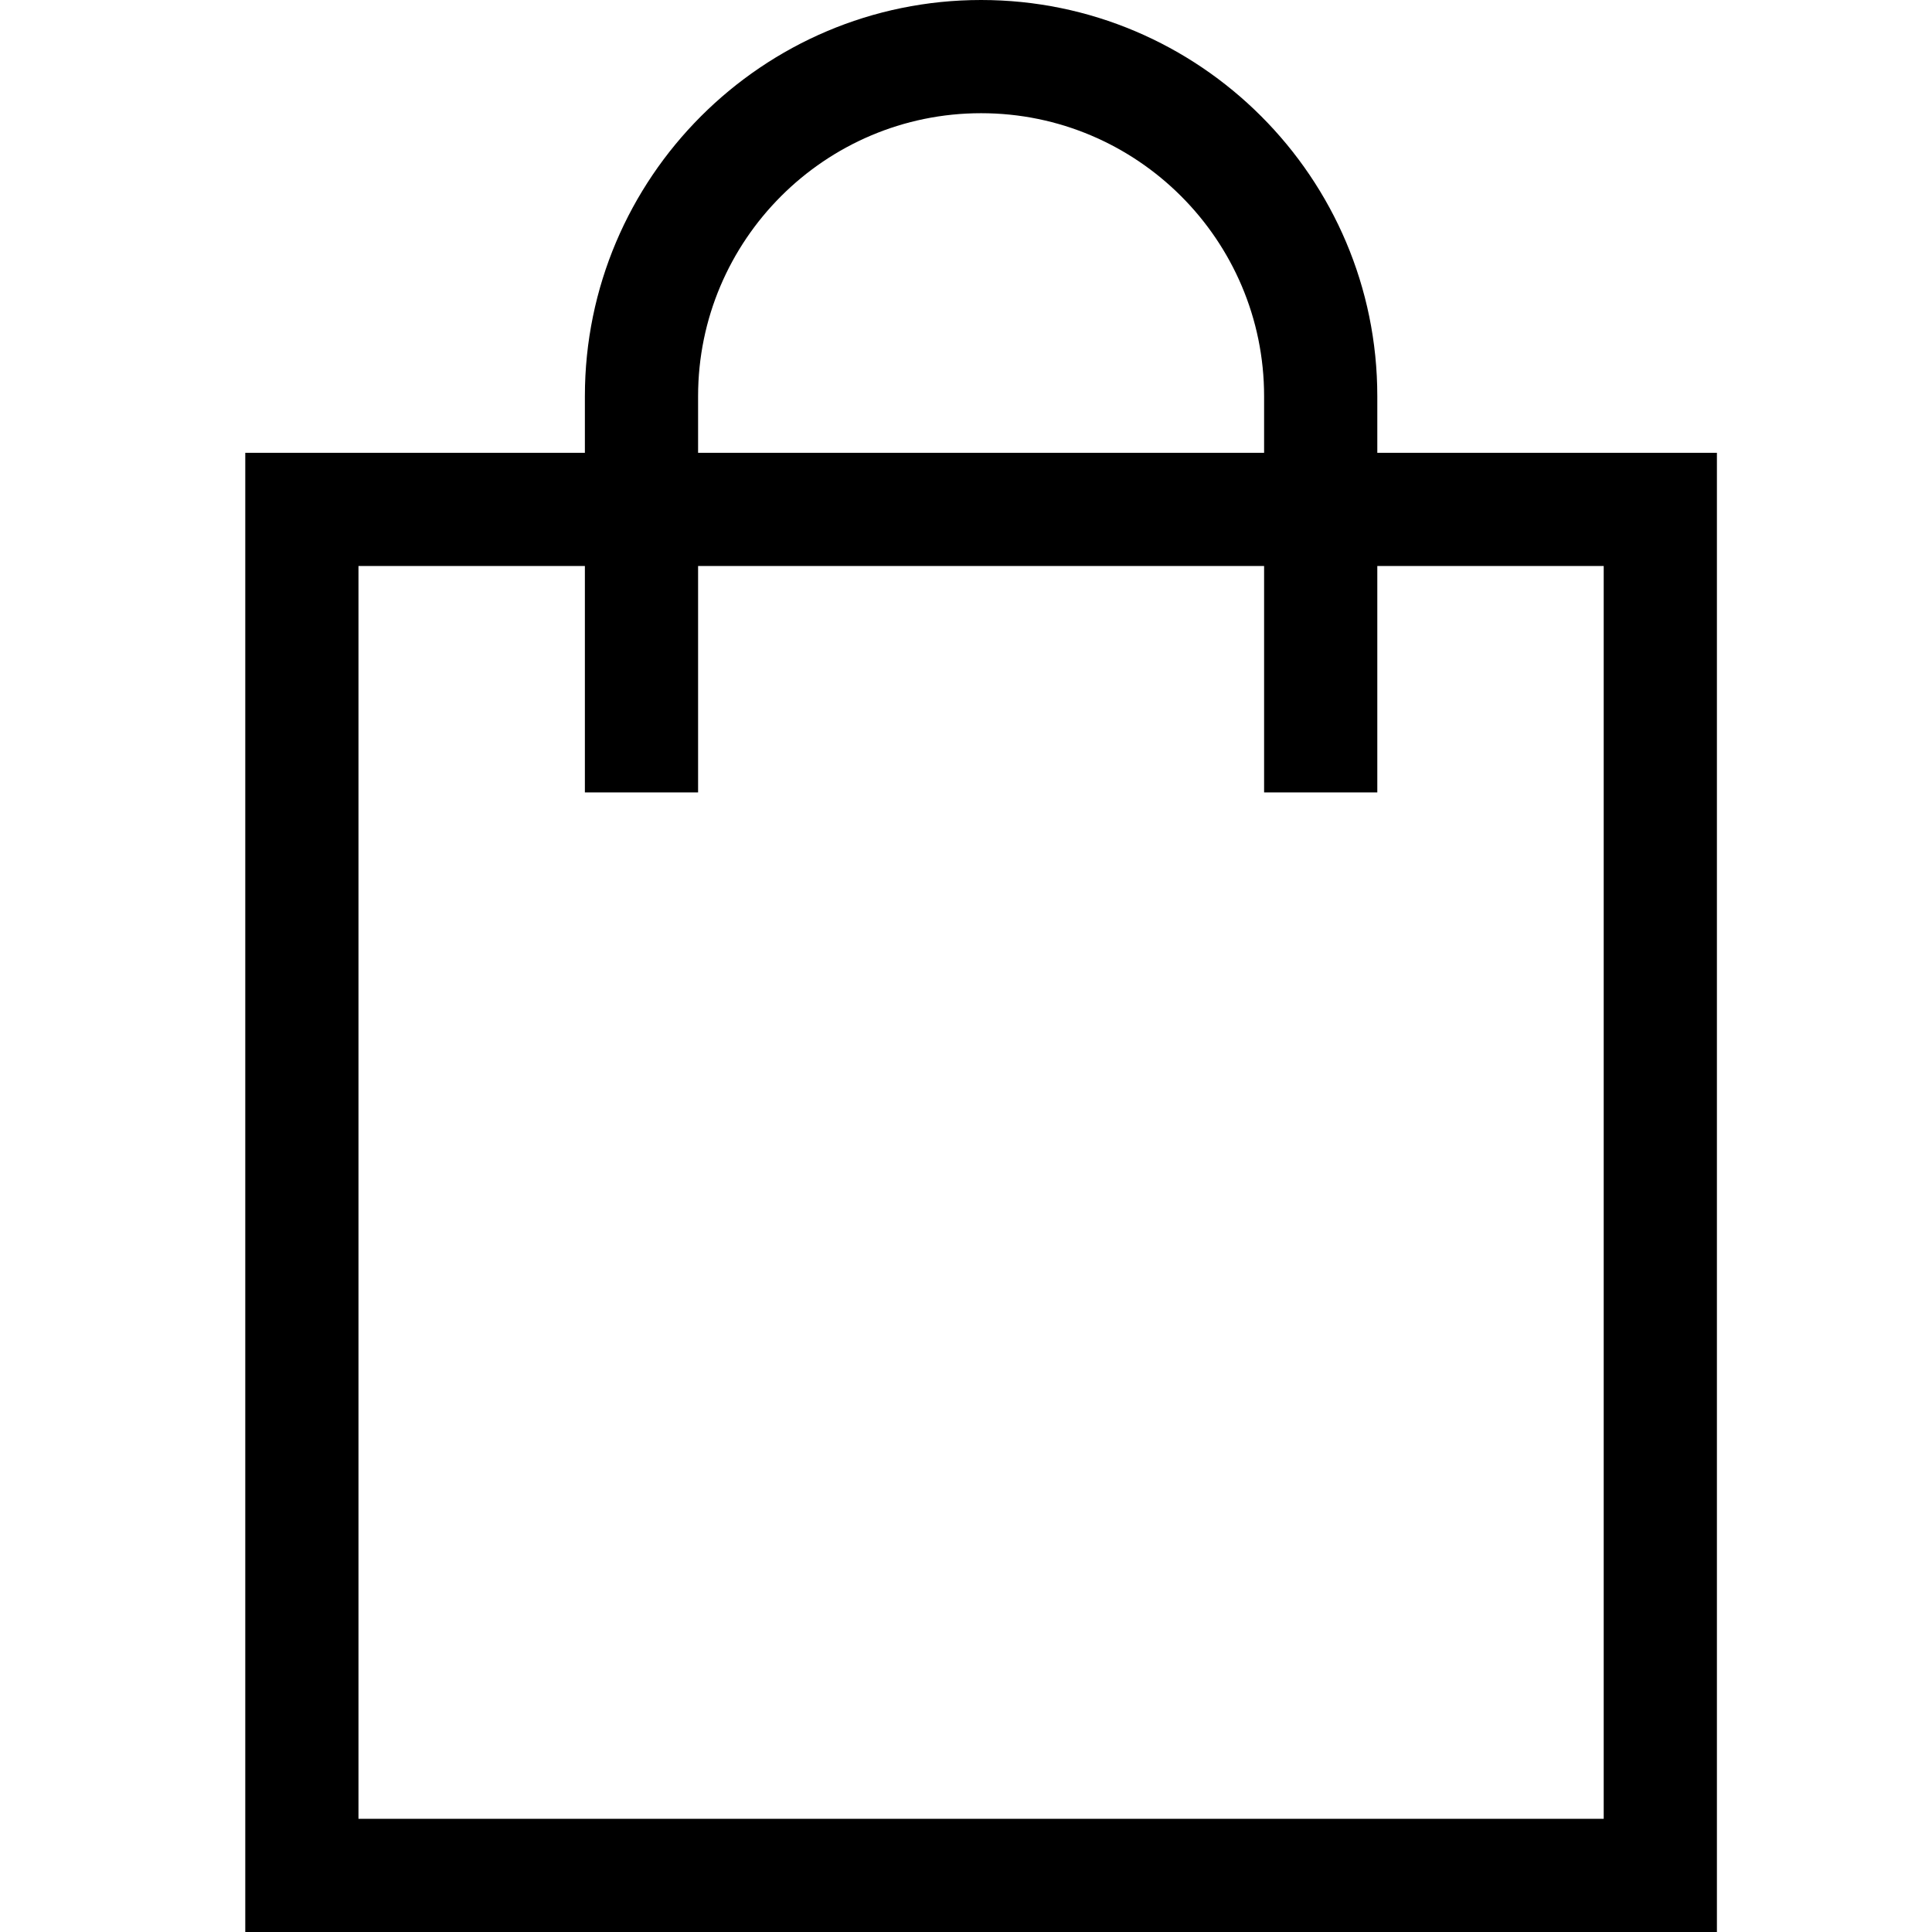 <svg xmlns="http://www.w3.org/2000/svg" version="1.1" xmlns:xlink="http://www.w3.org/1999/xlink" width="512" height="512" x="0" y="0" viewBox="0 0 512 512" style="enable-background:new 0 0 512 512" xml:space="preserve" class=""><g transform="matrix(1,0,0,1,65,0)"><path d="M195 0C137.102 0 90 47.102 90 105v15H0v392h390V120h-90v-15C300 47.102 252.898 0 195 0zm-75 105c0-41.355 33.645-75 75-75s75 33.645 75 75v15H120zm240 45v332H30V150h60v60h30v-60h150v60h30v-60zm0 0" fill="#000000" opacity="1" data-original="#000000" class=""></path></g></svg>
